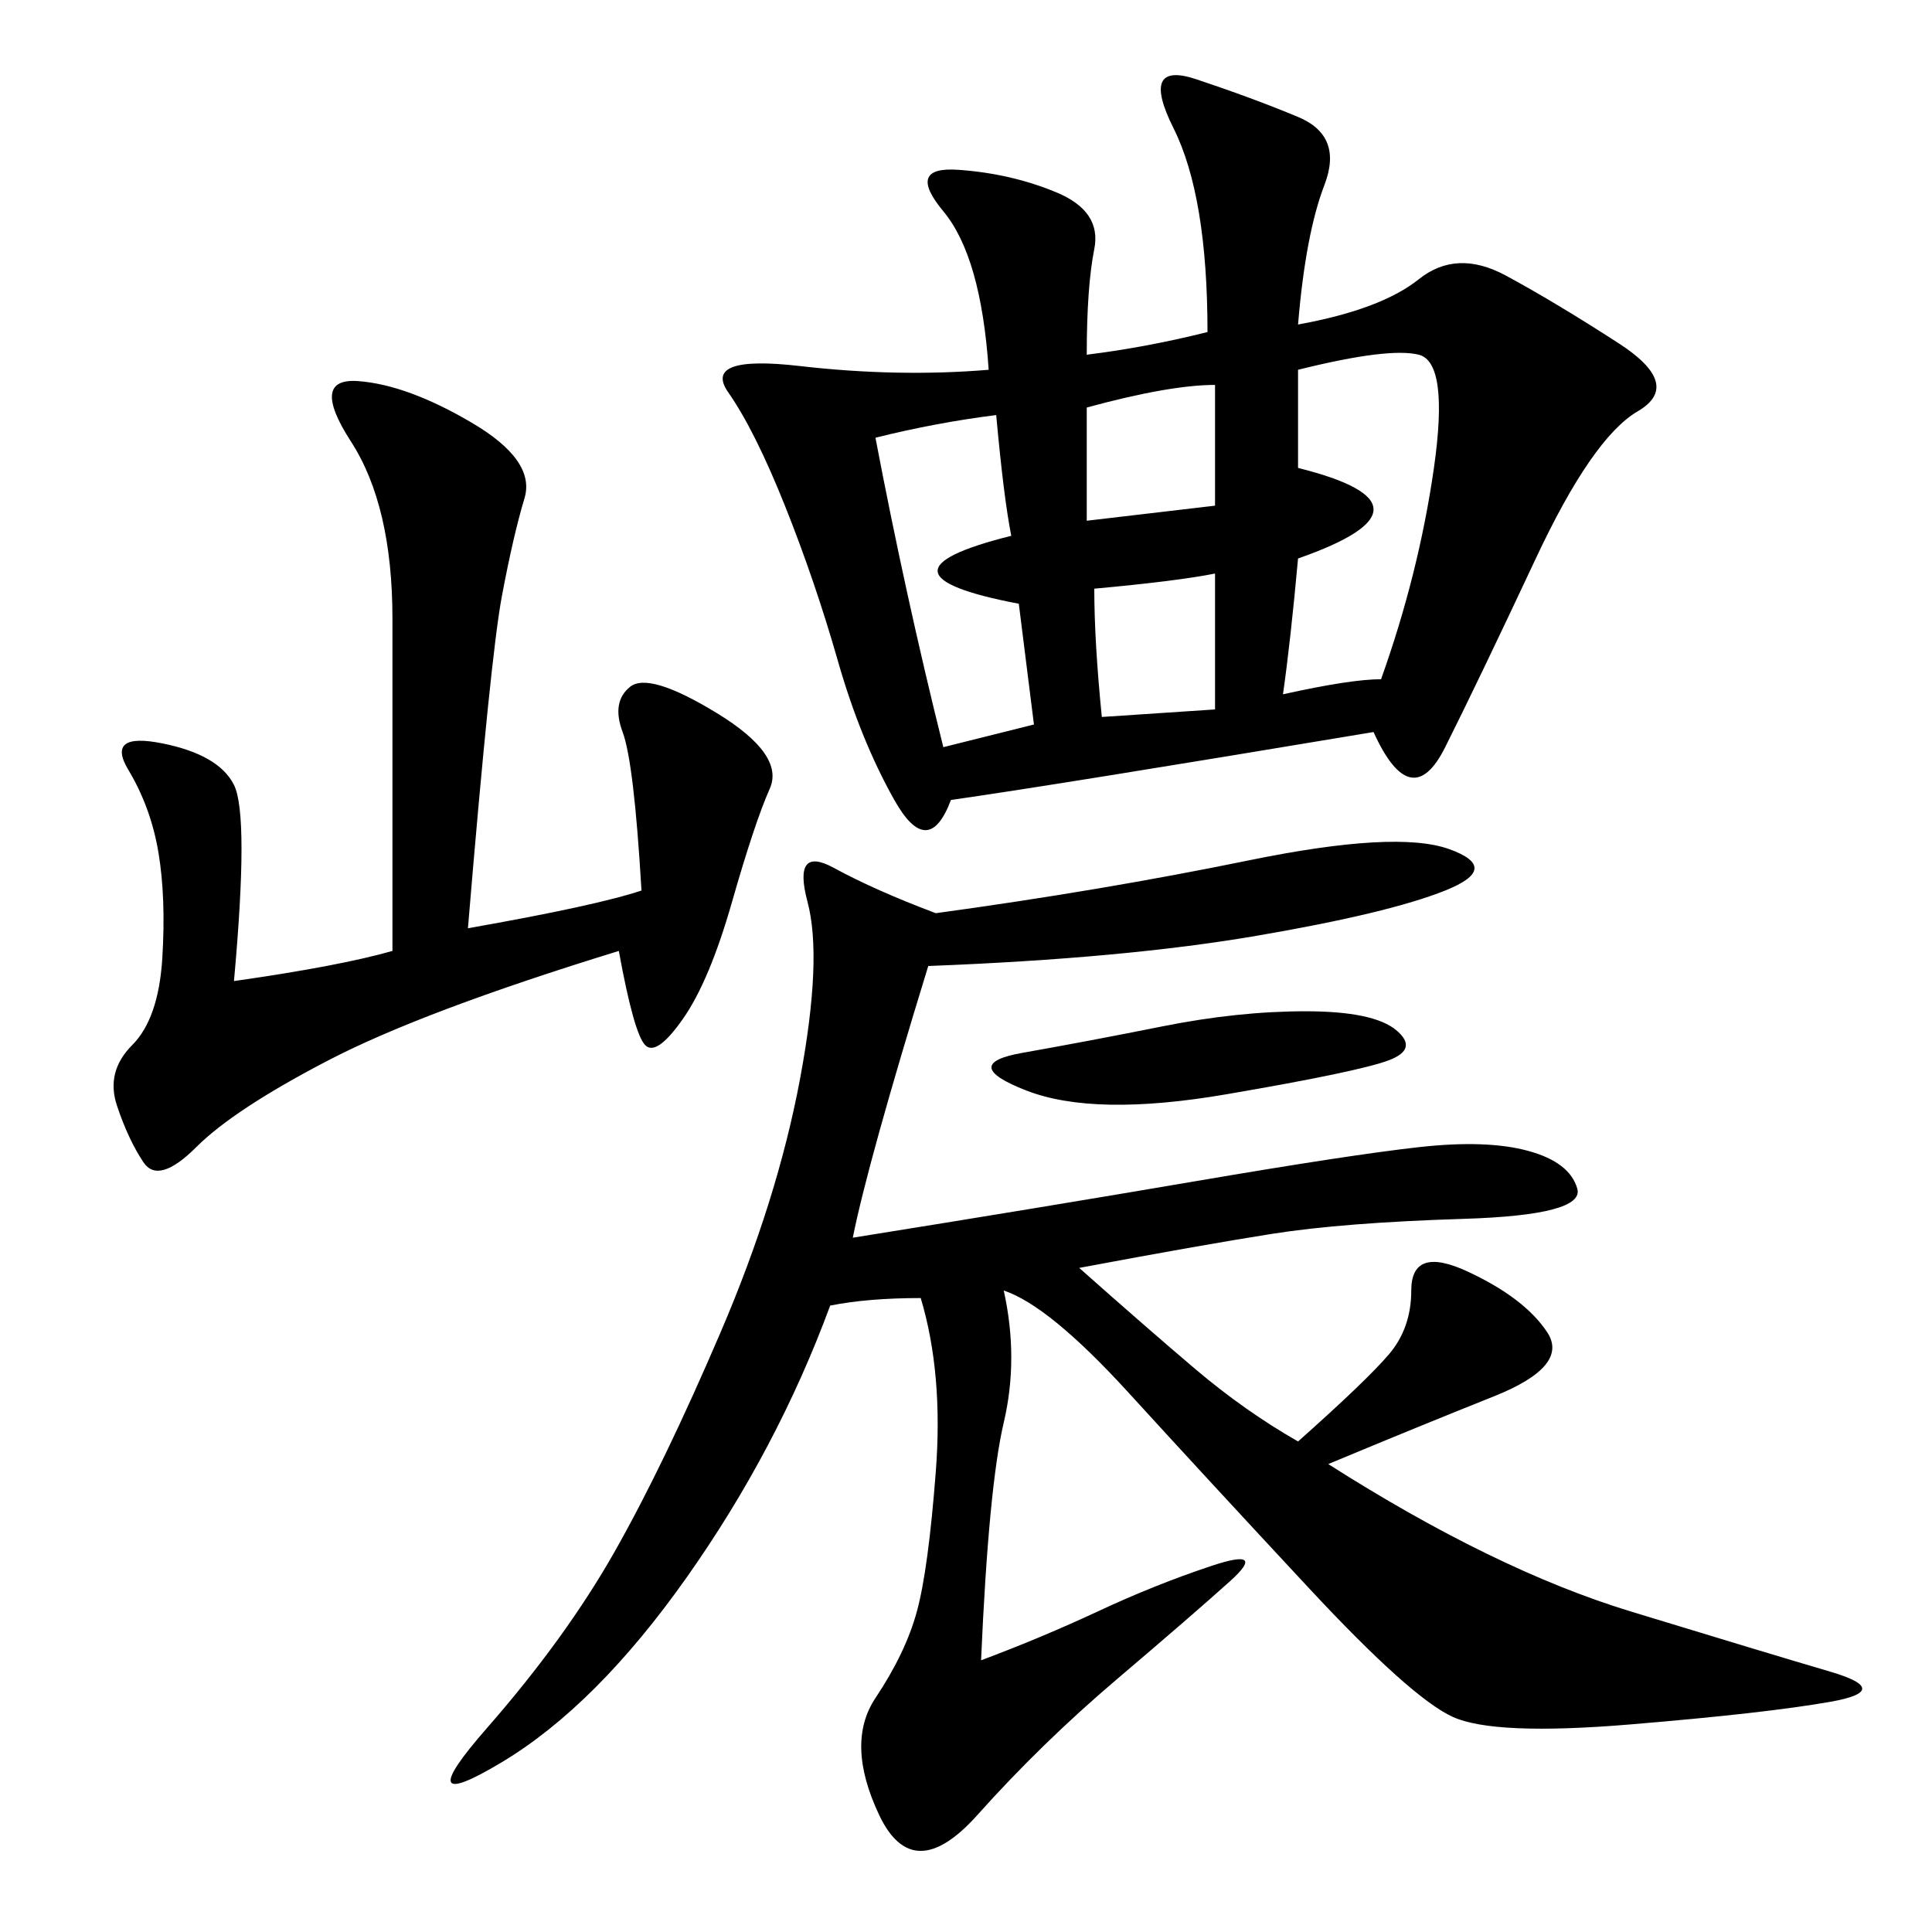 <svg xmlns="http://www.w3.org/2000/svg" xmlns:xlink="http://www.w3.org/1999/xlink" width="300" height="300"><path d="M201.56 50.39Q214.45 48.05 220.31 43.36Q226.17 38.67 233.79 42.77Q241.41 46.88 251.37 53.32Q261.33 59.77 254.30 63.87Q247.27 67.97 238.48 86.72Q229.69 105.47 224.41 116.02Q219.14 126.56 213.28 113.67L213.28 113.67Q164.06 121.88 147.66 124.22L147.66 124.22Q144.14 133.59 138.87 124.22Q133.59 114.84 130.08 102.54Q126.56 90.23 121.88 78.52Q117.19 66.80 113.09 60.94Q108.98 55.08 124.22 56.84Q139.45 58.59 153.52 57.42L153.52 57.42Q152.34 39.84 146.48 32.81Q140.63 25.78 148.83 26.37Q157.03 26.95 164.06 29.88Q171.09 32.81 169.92 38.67Q168.75 44.53 168.75 55.08L168.75 55.08Q178.13 53.91 187.50 51.56L187.50 51.56Q187.50 30.47 182.23 19.92Q176.95 9.38 185.74 12.30Q194.53 15.23 201.56 18.16Q208.59 21.09 205.66 28.71Q202.73 36.33 201.56 50.39L201.56 50.39ZM145.31 141.80Q171.09 138.28 193.95 133.59Q216.80 128.91 225 131.84Q233.20 134.77 224.41 138.28Q215.63 141.80 195.12 145.31Q174.61 148.83 144.14 150L144.14 150Q134.77 180.47 132.42 192.19L132.42 192.19Q161.72 187.50 185.74 183.40Q209.77 179.30 220.31 178.13Q230.86 176.95 237.30 178.71Q243.75 180.47 244.92 184.57Q246.09 188.67 227.34 189.26Q208.59 189.84 197.46 191.60Q186.33 193.36 167.58 196.88L167.58 196.88Q178.13 206.25 185.74 212.70Q193.36 219.14 201.56 223.83L201.56 223.83Q212.11 214.45 215.63 210.35Q219.14 206.25 219.14 200.39L219.14 200.39Q219.14 193.36 227.93 197.46Q236.72 201.56 240.23 206.84Q243.75 212.11 232.03 216.80Q220.31 221.48 206.25 227.34L206.25 227.34Q232.03 243.75 253.13 250.20Q274.22 256.64 284.18 259.57Q294.14 262.50 284.18 264.26Q274.22 266.02 253.13 267.77Q232.03 269.53 225.59 266.60Q219.14 263.67 203.32 246.68Q187.50 229.69 175.20 216.21Q162.89 202.73 155.86 200.39L155.86 200.39Q158.20 210.94 155.86 220.90Q153.52 230.86 152.34 257.81L152.34 257.81Q161.72 254.30 170.51 250.20Q179.30 246.09 188.09 243.16Q196.88 240.23 191.02 245.51Q185.16 250.78 173.44 260.74Q161.72 270.70 151.76 281.84Q141.80 292.97 136.52 281.84Q131.25 270.70 135.94 263.67Q140.63 256.64 142.38 250.20Q144.14 243.75 145.31 228.52Q146.48 213.28 142.97 201.56L142.97 201.56Q134.77 201.56 128.91 202.73L128.91 202.73Q120.70 225 106.64 244.92Q92.58 264.84 77.93 273.63Q63.28 282.42 75.59 268.36Q87.89 254.30 95.51 240.82Q103.13 227.34 111.91 206.84Q120.70 186.33 124.22 167.58Q127.73 148.83 125.39 140.04Q123.05 131.25 129.49 134.77Q135.94 138.28 145.31 141.80L145.31 141.80ZM72.66 144.14Q92.58 140.63 99.61 138.28L99.61 138.28Q98.44 118.36 96.68 113.67Q94.92 108.98 97.85 106.64Q100.78 104.30 111.33 110.74Q121.88 117.19 119.53 122.46Q117.19 127.73 113.67 140.04Q110.16 152.34 106.05 158.20Q101.95 164.06 100.20 162.30Q98.44 160.55 96.09 147.66L96.09 147.66Q65.63 157.03 50.98 164.65Q36.33 172.27 30.47 178.13Q24.61 183.98 22.27 180.47Q19.92 176.95 18.16 171.68Q16.41 166.41 20.51 162.30Q24.61 158.20 25.20 148.83Q25.78 139.45 24.61 132.42Q23.44 125.39 19.92 119.53Q16.41 113.67 25.20 115.43Q33.98 117.19 36.33 121.88Q38.67 126.56 36.33 152.34L36.33 152.34Q52.73 150 60.94 147.66L60.94 147.66L60.94 96.09Q60.94 78.52 54.49 68.55Q48.05 58.59 55.66 59.18Q63.28 59.77 73.24 65.63Q83.20 71.48 81.45 77.34Q79.69 83.20 77.93 92.58Q76.17 101.95 72.66 144.14L72.66 144.14ZM201.56 72.66Q225 78.52 201.56 86.72L201.56 86.72Q200.39 99.61 199.22 107.81L199.22 107.81Q209.77 105.47 214.45 105.47L214.45 105.47Q220.31 89.06 222.66 72.66Q225 56.25 220.31 55.08Q215.63 53.91 201.56 57.42L201.56 57.42L201.56 72.66ZM135.94 67.97Q140.63 92.58 146.48 116.02L146.48 116.02L160.55 112.50L158.20 93.75Q133.59 89.06 157.03 83.20L157.03 83.20Q155.86 77.34 154.69 64.45L154.69 64.45Q145.31 65.63 135.94 67.97L135.94 67.97ZM202.73 157.03Q213.28 157.03 216.80 159.96Q220.31 162.89 215.63 164.65Q210.94 166.41 190.43 169.92Q169.92 173.44 159.38 169.34Q148.83 165.23 158.79 163.48Q168.75 161.72 180.47 159.38Q192.19 157.03 202.73 157.03L202.73 157.03ZM169.92 91.41Q169.92 99.61 171.09 111.33L171.09 111.33L188.67 110.16L188.67 89.06Q182.81 90.23 169.92 91.41L169.92 91.41ZM168.75 63.28L168.75 80.86L188.67 78.52L188.67 59.77Q181.64 59.77 168.75 63.28L168.75 63.28Z"/></svg>
